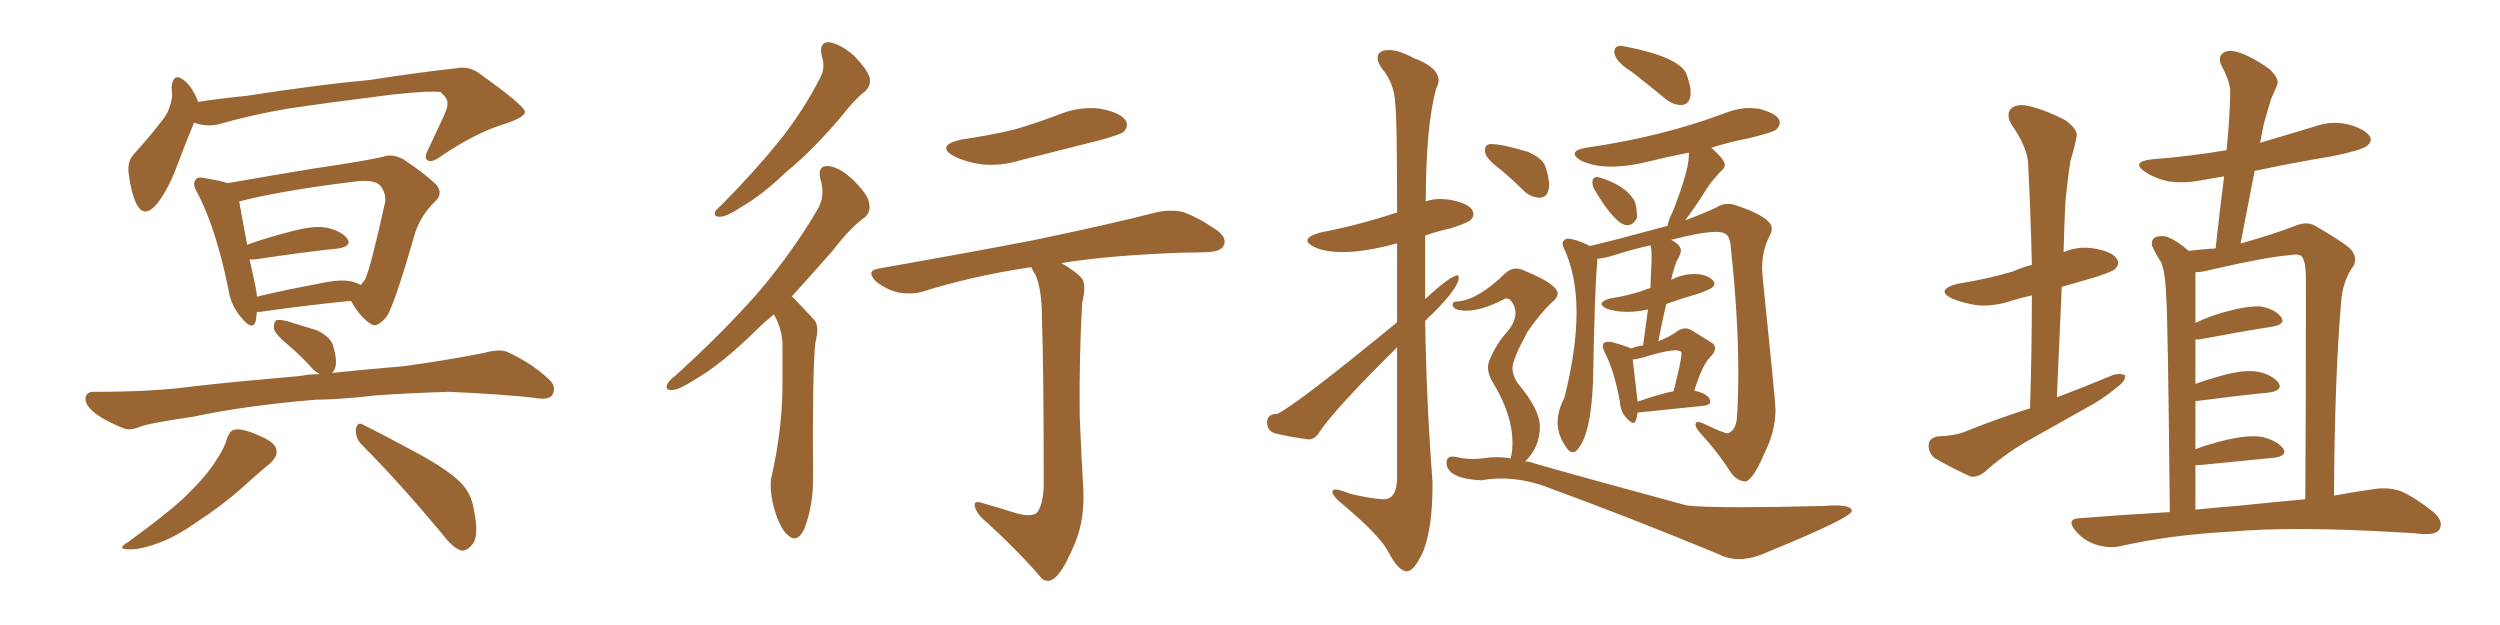 <svg xmlns="http://www.w3.org/2000/svg" xmlns:xlink="http://www.w3.org/1999/xlink" width="600" height="150"><path fill="#996633" padding="10" d="M46.58 29.44L46.58 29.44Q44.97 33.25 42.63 39.40L42.63 39.40Q40.58 45.12 37.79 48.78L37.79 48.78Q34.57 52.73 32.67 48.78L32.67 48.78Q31.49 46.29 30.91 41.89L30.91 41.89Q30.47 38.96 31.93 37.21L31.93 37.21Q36.33 32.37 39.40 28.27L39.40 28.27Q40.87 26.22 41.31 23.14L41.31 23.14Q41.31 21.97 41.16 20.95L41.16 20.95Q41.60 17.14 44.24 19.34L44.24 19.34Q46.00 20.65 47.46 24.17L47.46 24.17Q47.46 24.32 47.46 24.46L47.46 24.46Q53.32 23.58 59.18 23.00L59.18 23.00Q77.20 20.21 88.77 19.19L88.77 19.19Q100.05 17.43 109.28 16.41L109.28 16.41Q112.79 15.67 115.58 18.02L115.58 18.02Q125.83 25.34 125.98 26.81L125.98 26.81Q126.12 28.13 120.70 29.88L120.70 29.88Q114.11 31.93 106.05 37.35L106.05 37.35Q103.71 39.11 102.69 38.53L102.69 38.53Q101.66 37.94 102.69 36.04L102.69 36.04Q104.74 31.64 106.64 27.54L106.64 27.54Q107.52 25.49 107.37 24.90L107.37 24.90Q107.67 23.88 105.76 22.12L105.76 22.12Q103.42 21.68 94.04 22.71L94.04 22.71Q78.81 24.61 69.14 26.07L69.14 26.07Q60.35 27.54 52.29 29.88L52.29 29.88Q49.37 30.47 46.58 29.44ZM61.67 74.85L61.67 74.85Q61.52 76.03 61.38 77.05L61.38 77.05Q60.64 79.54 58.01 76.32L58.01 76.32Q55.37 73.39 54.79 69.29L54.79 69.29Q51.86 54.93 47.46 46.44L47.46 46.44Q46.00 44.09 47.02 43.07L47.02 43.07Q47.46 42.33 49.22 42.77L49.22 42.77Q52.88 43.36 54.64 43.95L54.64 43.95Q59.91 43.07 65.77 42.04L65.77 42.04Q75 40.43 82.18 39.40L82.18 39.40Q87.74 38.53 91.85 37.65L91.85 37.65Q94.04 36.77 96.83 38.23L96.83 38.23Q102.69 42.19 104.88 44.53L104.88 44.53Q106.35 46.58 104.44 48.34L104.44 48.34Q101.07 51.56 99.61 55.96L99.61 55.96L99.61 55.96Q94.78 72.80 92.87 75.88L92.87 75.88Q90.53 78.81 89.06 77.78L89.06 77.78Q86.57 76.32 84.23 72.22L84.23 72.22Q74.71 73.10 62.40 74.85L62.40 74.85Q61.82 74.85 61.67 74.85ZM84.23 67.53L84.23 67.53Q85.55 67.82 86.57 68.41L86.57 68.41Q87.16 67.68 87.60 67.09L87.60 67.09Q88.92 64.45 92.43 48.49L92.43 48.49Q92.72 46.44 91.26 44.53L91.26 44.53Q89.79 43.07 85.69 43.51L85.69 43.51Q67.68 45.70 57.42 48.34L57.42 48.34Q57.86 51.12 59.33 58.74L59.33 58.74Q63.72 57.13 69.43 55.66L69.43 55.66Q75.15 54.05 78.37 54.64L78.37 54.64Q81.88 55.37 83.35 57.28L83.35 57.28Q84.52 59.03 81.30 59.62L81.30 59.62Q72.80 60.50 61.23 62.26L61.23 62.26Q60.50 62.26 59.91 62.26L59.91 62.26Q60.50 64.89 61.08 67.68L61.08 67.68Q61.52 69.43 61.67 71.19L61.67 71.19Q68.41 69.58 76.32 68.12L76.32 68.12Q81.45 66.94 84.23 67.53ZM75.59 95.95L75.59 95.95Q59.33 97.27 46.14 100.05L46.14 100.05Q36.04 101.51 33.69 102.39L33.69 102.39Q31.20 103.42 29.74 102.83L29.74 102.83Q25.34 101.07 23.00 99.32L23.00 99.32Q20.36 97.27 20.51 95.51L20.51 95.51Q20.80 93.90 22.71 94.04L22.71 94.04Q37.06 94.04 46.44 92.72L46.44 92.72Q55.22 91.70 72.07 90.23L72.07 90.23Q74.12 89.79 76.76 89.79L76.76 89.79Q75.88 89.36 75 88.48L75 88.48Q72.07 85.25 69.29 82.91L69.29 82.91Q66.21 80.42 65.77 78.96L65.77 78.96Q65.63 77.49 66.21 76.90L66.21 76.90Q66.94 76.61 68.85 77.05L68.85 77.05Q72.51 78.22 76.03 79.25L76.03 79.25Q79.39 80.86 79.98 83.06L79.98 83.06Q81.01 86.57 80.42 88.33L80.42 88.33Q80.13 89.06 79.69 89.50L79.69 89.50Q86.57 88.77 96.83 87.89L96.83 87.89Q106.64 86.57 116.31 84.67L116.31 84.67Q119.97 83.64 121.88 84.52L121.88 84.52Q127.88 87.30 131.98 91.26L131.98 91.26Q133.59 92.87 132.57 94.78L132.57 94.78Q131.69 96.09 128.47 95.51L128.47 95.51Q121.14 94.63 107.81 94.04L107.81 94.04Q97.85 94.34 89.94 94.92L89.94 94.92Q82.76 95.80 75.59 95.95ZM54.49 105.18L54.49 105.18Q55.22 103.27 56.25 103.13L56.25 103.13Q58.15 102.69 62.26 104.59L62.26 104.59Q66.21 106.20 66.36 108.11L66.36 108.11Q66.65 109.42 64.89 111.18L64.89 111.18Q62.84 112.79 58.45 116.75L58.45 116.75Q53.61 121.14 47.31 125.24L47.31 125.24Q41.89 129.05 37.50 130.52L37.50 130.52Q33.84 131.84 31.49 131.84L31.49 131.84Q27.54 131.98 30.76 130.08L30.76 130.08Q41.60 122.17 45.12 118.51L45.12 118.51Q49.37 114.40 51.71 110.74L51.71 110.74Q53.91 107.52 54.49 105.18ZM86.87 106.79L86.87 106.79L86.87 106.79Q85.25 105.18 85.40 102.98L85.40 102.98Q85.84 101.07 87.16 101.95L87.16 101.95Q91.70 104.15 100.05 108.69L100.05 108.69Q107.37 112.65 110.45 115.72L110.45 115.72Q113.09 118.36 113.67 122.02L113.67 122.02Q115.14 128.91 113.23 130.81L113.23 130.81Q112.06 132.28 110.60 132.13L110.60 132.13Q108.40 131.25 106.05 128.03L106.05 128.03Q95.65 115.58 86.87 106.79ZM197.17 13.18L197.17 13.18Q196.58 10.11 198.93 10.11L198.93 10.11Q201.71 10.55 204.93 13.33L204.93 13.33Q208.30 16.85 208.74 18.75L208.74 18.75Q209.03 20.65 207.57 21.97L207.57 21.97Q205.22 23.73 202.15 27.69L202.15 27.69Q194.97 36.18 188.82 41.16L188.82 41.16Q182.96 46.73 178.42 49.37L178.42 49.37Q174.46 52.00 173.00 52.00L173.00 52.00Q171.09 52.15 171.68 50.68L171.68 50.68Q172.27 49.95 173.73 48.63L173.73 48.63Q181.20 41.02 186.91 33.98L186.91 33.98Q192.77 26.66 196.88 18.60L196.88 18.60Q198.19 16.26 197.17 13.18ZM185.74 75.44L185.74 75.44Q183.25 77.49 181.35 79.39L181.35 79.39Q173.29 87.30 166.99 90.97L166.99 90.97Q162.89 93.60 161.43 93.60L161.43 93.60Q159.52 93.75 160.11 92.29L160.11 92.29Q160.55 91.26 162.01 90.23L162.01 90.23Q173.00 80.27 181.35 70.90L181.35 70.90Q189.84 61.08 196.14 50.39L196.14 50.39Q198.19 47.02 196.88 42.92L196.88 42.92Q196.14 39.70 198.78 39.84L198.78 39.84Q201.56 40.14 204.79 43.21L204.79 43.21Q208.45 46.88 208.59 48.78L208.59 48.78Q209.03 50.83 207.57 52.15L207.57 52.15Q204.20 54.49 199.80 60.21L199.80 60.21Q194.53 66.21 189.99 71.19L189.99 71.19Q190.43 71.34 190.87 71.92L190.87 71.92Q192.77 73.97 195.41 76.76L195.41 76.76Q196.73 78.22 195.70 82.18L195.70 82.18Q194.97 88.04 195.12 114.40L195.12 114.40Q195.26 121.00 193.07 126.86L193.07 126.86Q191.31 130.66 188.96 128.32L188.96 128.32Q187.21 126.86 185.74 121.88L185.74 121.88Q184.57 117.19 185.16 114.40L185.16 114.40Q187.94 102.39 187.79 90.82L187.79 90.82Q187.79 86.57 187.79 82.47L187.79 82.47Q187.65 78.96 185.89 75.73L185.89 75.73Q185.74 75.59 185.74 75.44ZM230.42 33.54L230.42 33.54Q237.45 32.52 243.60 31.05L243.60 31.05Q249.02 29.44 254.00 27.54L254.00 27.54Q258.98 25.49 263.96 26.07L263.96 26.07Q268.80 26.95 270.12 28.86L270.12 28.86Q271.00 30.18 269.68 31.64L269.68 31.64Q268.95 32.23 264.40 33.54L264.40 33.54Q254.59 36.04 245.21 38.38L245.21 38.38Q240.09 39.99 235.25 39.40L235.25 39.40Q231.59 38.82 228.96 37.50L228.96 37.50Q224.56 35.01 230.42 33.54ZM243.02 122.90L243.02 122.90L243.02 122.90Q246.97 124.22 248.73 123.19L248.73 123.19Q250.34 121.44 250.49 116.60L250.49 116.60Q250.49 88.33 250.05 76.03L250.05 76.03Q250.05 69.73 248.58 66.06L248.58 66.06Q247.71 64.75 247.56 64.16L247.56 64.16Q246.83 64.16 246.24 64.31L246.24 64.31Q232.91 66.36 221.34 70.02L221.34 70.02Q218.70 70.75 215.48 70.17L215.48 70.17Q212.55 69.43 210.21 67.53L210.21 67.53Q207.71 64.89 210.94 64.45L210.94 64.45Q230.86 60.94 247.71 57.71L247.71 57.71Q266.75 53.76 277.44 50.98L277.44 50.98Q280.66 50.24 283.74 50.83L283.74 50.83Q287.26 52.00 291.80 55.08L291.80 55.08Q294.58 56.98 293.70 58.89L293.70 58.89Q293.12 60.35 289.89 60.50L289.89 60.50Q287.11 60.64 283.89 60.64L283.89 60.64Q266.60 61.23 254.74 63.13L254.74 63.13Q258.69 65.48 259.72 66.94L259.72 66.94Q260.74 68.55 259.72 72.66L259.72 72.66Q258.98 85.69 259.13 99.76L259.13 99.76Q259.57 110.60 260.01 117.63L260.01 117.63Q260.30 124.66 258.11 130.08L258.11 130.08Q255.91 135.50 254.00 137.84L254.00 137.84Q251.95 140.33 250.05 138.87L250.05 138.87Q244.34 132.13 235.40 124.07L235.40 124.07Q233.94 122.31 233.94 121.29L233.94 121.29Q233.79 120.12 235.69 120.70L235.69 120.70Q239.79 121.88 243.02 122.90ZM337.65 137.11L337.65 137.11Q339.40 137.11 341.60 132.28L341.60 132.28Q343.80 126.42 343.80 116.75L343.80 116.75L343.80 115.58Q342.33 96.24 342.04 77.05L342.04 77.05Q342.92 76.03 343.95 75.15L343.95 75.15Q350.10 68.99 350.10 66.65L350.10 66.65L349.95 66.06Q348.19 66.06 342.04 71.78L342.04 71.78L342.04 56.54Q344.82 55.52 348.19 54.79L348.19 54.79Q352.29 53.47 352.95 52.81Q353.61 52.15 353.61 51.42L353.61 51.42Q353.61 48.93 347.75 47.90L347.75 47.90L345.70 47.75Q343.80 47.75 342.19 48.34L342.19 48.34Q342.19 30.32 344.68 21.24L344.68 21.24Q345.26 20.21 345.26 19.34L345.26 19.34Q345.26 16.11 339.26 13.92L339.26 13.92Q335.74 12.01 333.40 12.01L333.40 12.01Q330.62 12.01 330.62 13.92L330.62 13.92Q330.62 14.94 331.64 16.41L331.64 16.41Q334.72 20.07 334.86 25.05L334.86 25.05Q335.30 27.83 335.30 50.98L335.30 50.98Q326.07 54.05 316.85 55.81L316.85 55.81Q313.77 56.69 313.77 57.71L313.77 57.71Q313.77 58.45 315.53 59.33L315.53 59.33Q318.16 60.50 322.27 60.50L322.27 60.50Q327.39 60.50 334.57 58.59L334.57 58.59Q334.72 58.45 335.30 58.45L335.30 58.45L335.30 77.34Q311.57 96.83 306.59 99.32L306.59 99.32Q304.10 99.32 304.10 101.37L304.10 101.37Q304.10 103.42 306.01 104.00L306.01 104.00Q309.52 104.88 314.21 105.47L314.21 105.47Q315.67 105.32 316.55 103.86L316.55 103.86Q320.07 98.44 335.30 83.35L335.30 83.35L335.30 114.55Q335.30 119.82 332.08 119.82L332.08 119.82Q329.74 119.82 324.02 118.51L324.02 118.51Q321.53 117.48 320.51 117.48L320.51 117.48Q319.78 117.48 319.78 118.07L319.78 118.07Q319.78 119.09 322.71 121.44L322.71 121.44Q331.05 128.47 333.11 132.28L333.11 132.28Q335.60 137.11 337.65 137.11ZM403.42 25.20L403.71 25.20Q405.76 24.90 405.76 22.27L405.76 22.27Q405.76 20.51 404.74 17.72L404.74 17.72Q402.98 13.77 390.67 11.28L390.67 11.28L389.06 10.99Q387.45 10.99 387.45 12.45L387.45 12.45Q387.45 14.65 391.70 17.29L391.70 17.29Q395.65 20.36 399.90 23.88L399.90 23.88Q401.66 25.20 403.42 25.20L403.42 25.20ZM390.53 54.05L390.53 54.05Q391.99 54.05 392.87 52.29L392.87 52.29L392.87 51.71Q392.87 50.39 392.43 48.49L392.43 48.49Q390.23 44.38 383.50 42.48L383.50 42.48L383.35 42.48Q382.18 42.48 382.18 43.80L382.18 43.80Q382.18 44.53 382.62 45.41L382.62 45.41Q387.74 54.05 390.53 54.05ZM418.95 115.58L418.95 115.58Q420.85 114.99 423.49 108.69L423.49 108.69Q426.12 103.56 426.12 98.29L426.12 98.29Q426.12 96.39 423.05 66.65L423.05 66.65L422.90 64.45Q422.90 60.21 424.66 56.69L424.66 56.69Q425.24 55.66 425.24 54.93L425.24 54.93Q425.24 52.15 416.89 49.37L416.89 49.37Q415.72 48.93 414.70 48.93L414.70 48.93Q413.23 48.93 411.91 49.80L411.91 49.80Q409.13 51.12 404.44 52.88L404.44 52.88Q407.08 49.37 410.01 44.68L410.01 44.68Q411.04 43.21 412.79 41.31L412.79 41.31Q413.96 40.43 413.96 39.55L413.96 39.55Q413.96 38.38 410.74 35.45L410.74 35.45Q414.84 34.13 419.38 33.25L419.38 33.25Q425.68 31.79 426.42 30.98Q427.15 30.18 427.15 29.44L427.15 29.44Q427.15 27.39 422.02 26.07L422.02 26.07L419.97 25.93Q417.04 25.93 414.11 27.10L414.11 27.10Q399.02 32.81 380.71 35.45L380.71 35.45Q377.93 35.89 377.93 36.91L377.93 36.91Q377.93 37.65 379.39 38.53L379.39 38.53Q382.47 39.99 386.72 39.99L386.72 39.99Q390.09 39.99 394.19 39.11L394.19 39.11Q399.46 37.79 405.32 36.62L405.32 36.62L405.32 37.35Q405.32 40.87 401.51 50.68L401.51 50.68Q400.49 52.59 400.20 54.20L400.20 54.20Q387.30 57.71 381.59 59.03L381.59 59.03Q378.08 57.28 376.03 57.28L376.03 57.28Q375 57.71 375 58.45L375 58.45L375.15 59.18Q378.37 65.77 378.37 75L378.37 75Q378.37 83.94 375.44 95.51L375.44 95.51Q373.83 98.58 373.83 101.37L373.83 101.37Q373.83 104.59 376.03 107.52L376.03 107.52Q376.61 108.54 377.49 108.54L377.49 108.54L378.08 108.40Q381.74 105.32 382.32 91.85L382.32 91.85Q382.76 67.97 383.35 62.99L383.35 62.99L383.35 62.11Q385.11 61.96 387.45 61.23L387.45 61.23Q391.99 59.77 396.09 58.89L396.09 58.89Q396.39 59.47 396.39 62.11L396.39 62.11L396.09 69.14Q395.21 69.29 394.78 69.58L394.78 69.58Q391.11 70.90 386.43 71.63L386.43 71.63Q384.38 72.22 384.38 72.95L384.38 72.95Q384.38 73.54 385.69 74.12L385.69 74.12Q387.89 74.85 390.53 74.85L390.53 74.85Q392.87 74.85 395.51 74.27L395.51 74.27L394.34 82.91Q392.87 83.06 391.41 83.64L391.41 83.64Q390.38 83.06 386.57 82.03L386.57 82.03L385.99 82.03Q384.67 82.03 384.67 83.06L384.67 83.06Q384.67 83.64 385.11 84.52L385.11 84.52Q387.45 89.06 388.77 96.39L388.77 96.39Q388.92 98.73 390.16 100.12Q391.41 101.51 391.99 101.51L391.99 101.51Q392.72 101.51 393.02 99.02L393.02 99.02L408.69 97.41Q410.45 97.27 410.45 96.39L410.45 96.39Q410.45 94.63 406.64 93.75L406.64 93.75Q408.54 87.60 410.45 85.69L410.45 85.69Q411.62 84.52 411.62 83.64L411.62 83.64Q411.62 82.62 410.45 82.03L410.45 82.03L406.20 79.39Q405.32 78.81 404.44 78.81L404.44 78.81Q403.56 78.81 402.69 79.39L402.69 79.39Q400.78 80.86 398.00 81.88L398.00 81.88Q398.88 77.34 399.90 72.95L399.90 72.95Q403.56 71.63 407.67 70.46L407.67 70.46Q410.45 69.43 410.96 68.99Q411.47 68.55 411.47 67.97L411.47 67.97Q411.47 67.68 411.18 67.38L411.18 67.38Q409.72 65.77 406.64 65.77L406.64 65.77Q403.86 65.77 401.22 67.09L401.22 67.09Q401.07 67.09 401.07 67.24L401.07 67.24Q401.51 65.04 402.39 62.70L402.39 62.70Q403.42 60.94 403.42 60.21L403.42 60.21Q403.42 58.74 401.07 57.57L401.07 57.57Q408.40 55.66 411.77 55.66L411.77 55.66Q413.09 55.66 413.82 55.96L413.82 55.96Q415.28 56.54 415.43 59.77L415.43 59.77Q417.19 76.03 417.19 89.79L417.19 89.79Q417.19 94.92 416.89 99.76L416.89 99.76Q416.75 103.27 414.70 104.00L414.70 104.00Q413.67 104.00 408.54 101.51L408.54 101.51L407.52 101.22Q407.08 101.22 406.93 101.81L406.93 101.81Q406.93 102.83 408.54 104.44L408.54 104.44Q412.50 108.84 415.28 113.23L415.28 113.23Q416.75 115.43 418.95 115.58ZM393.02 96.39L393.02 96.39L391.85 86.28Q392.43 86.28 394.19 85.84L394.19 85.84Q399.76 84.08 402.10 84.08L402.10 84.08Q403.56 84.08 403.56 84.81L403.56 84.81Q403.56 86.43 401.66 93.90L401.66 93.90Q399.02 94.34 393.02 96.39ZM369.73 47.46L369.73 47.46Q371.78 47.17 371.78 44.38L371.78 44.38Q371.78 42.63 370.90 39.99L370.90 39.99Q370.31 38.09 366.80 36.47L366.80 36.47Q360.50 34.57 357.86 34.57L357.86 34.57Q357.28 34.57 356.84 34.86Q356.40 35.16 356.40 36.33L356.40 36.33Q356.40 37.94 360.35 40.87L360.35 40.87Q363.13 43.21 365.92 46.00L365.92 46.00Q367.68 47.46 369.73 47.46ZM417.33 134.18L417.33 134.18Q420.56 134.18 424.37 132.42L424.37 132.42Q444.43 124.22 444.43 122.61L444.43 122.61Q444.43 121.29 440.19 121.29L440.19 121.29L437.26 121.44Q425.54 121.73 417.77 121.73L417.77 121.73Q408.11 121.73 404.74 121.29L404.74 121.29Q378.81 114.26 368.12 111.18L368.12 111.18Q367.09 110.74 366.06 110.74L366.06 110.74Q369.58 107.23 369.58 102.39L369.58 102.39Q369.58 98.29 364.16 91.85L364.16 91.85Q362.99 90.09 362.99 88.33L362.99 88.33Q362.99 86.28 366.65 79.54L366.65 79.54Q369.73 75.15 372.36 72.66L372.36 72.66Q373.83 71.48 373.83 70.46L373.83 70.46Q373.83 68.26 366.06 65.04L366.06 65.04Q364.89 64.45 363.87 64.45L363.87 64.45Q362.55 64.45 361.38 65.48L361.38 65.48Q354.64 72.07 349.66 72.36L349.66 72.36Q348.63 72.36 348.63 73.10L348.63 73.10Q348.63 74.56 352.00 74.56L352.00 74.56Q355.52 74.56 360.79 71.92L360.79 71.92Q361.08 71.63 361.52 71.63L361.52 71.63Q361.96 71.63 362.40 71.92L362.40 71.92Q363.72 73.39 363.72 75.15L363.72 75.15Q363.72 77.20 361.82 79.54L361.82 79.54Q359.18 82.32 357.42 86.57L357.42 86.57Q357.13 87.30 357.13 88.18L357.13 88.18Q357.13 90.09 358.59 92.29L358.59 92.29Q362.99 99.76 362.99 106.20L362.99 106.20Q362.99 107.52 362.84 108.69L362.84 108.69L362.55 110.01Q360.94 109.72 359.03 109.72L359.03 109.72Q357.71 109.72 356.25 109.94Q354.79 110.16 353.32 110.16L353.32 110.16Q351.56 110.16 349.80 109.72L349.80 109.72L348.63 109.57Q347.17 109.57 347.17 111.04L347.17 111.04Q347.17 114.84 355.52 115.28L355.52 115.28Q357.86 114.84 360.35 114.84L360.35 114.84Q366.36 114.84 372.80 117.48L372.80 117.48Q390.82 124.07 412.50 133.01L412.50 133.01Q414.70 134.18 417.33 134.18ZM487.21 98.00L487.21 98.00Q487.65 83.79 487.65 70.90L487.65 70.90Q485.01 71.48 483.11 72.07L483.11 72.07Q478.42 73.68 474.32 73.24L474.32 73.24Q470.80 72.66 468.46 71.63L468.46 71.63Q464.36 69.58 469.78 68.12L469.78 68.12Q477.10 66.94 482.96 65.19L482.96 65.19Q485.30 64.16 487.65 63.57L487.65 63.57Q487.35 51.12 486.77 39.70L486.77 39.70Q486.77 35.60 482.67 29.74L482.67 29.74Q481.49 27.54 482.52 26.22L482.52 26.22Q483.69 24.90 486.33 25.34L486.33 25.34Q490.28 26.07 495.70 28.86L495.70 28.86Q498.93 31.20 498.34 32.96L498.34 32.96Q497.90 35.45 496.88 38.67L496.88 38.67Q496.29 42.48 495.70 48.34L495.70 48.34Q495.41 54.20 495.26 60.50L495.26 60.50Q498.78 59.03 502.44 59.62L502.44 59.62Q506.98 60.35 508.01 62.11L508.01 62.11Q508.89 63.28 507.57 64.60L507.57 64.60Q506.98 65.19 502.44 66.65L502.44 66.65Q498.34 67.82 494.82 68.85L494.82 68.85Q494.24 81.59 493.65 95.36L493.65 95.36Q500.98 92.58 507.28 89.94L507.28 89.94Q509.03 89.50 510.06 90.09L510.06 90.09Q510.06 91.55 508.15 92.87L508.15 92.87Q505.96 94.78 502.88 96.68L502.88 96.68Q494.53 101.37 486.47 105.91L486.47 105.91Q480.91 109.13 476.37 113.23L476.37 113.23Q474.76 114.55 473.00 114.40L473.00 114.40Q467.87 112.06 464.21 109.86L464.21 109.86Q462.74 108.54 462.89 106.64L462.89 106.64Q463.04 105.18 464.94 104.74L464.94 104.74Q469.34 104.59 471.68 103.56L471.68 103.56Q479.74 100.34 487.21 98.00ZM520.75 122.90L520.75 122.90Q520.31 76.17 519.87 70.75L519.87 70.75Q519.73 65.77 518.70 62.99L518.70 62.99Q517.53 61.23 516.50 59.03L516.50 59.03Q516.21 57.57 517.24 56.98L517.24 56.98Q518.41 56.40 520.17 56.84L520.17 56.84Q522.66 57.86 525.29 60.21L525.29 60.21Q528.66 59.77 531.74 59.62L531.74 59.62Q532.76 50.39 533.79 42.33L533.79 42.33Q531.01 42.77 528.66 43.21L528.66 43.21Q524.27 44.09 520.31 43.51L520.31 43.51Q517.09 42.77 514.89 41.31L514.89 41.31Q511.23 38.82 516.50 38.23L516.50 38.23Q525.88 37.50 534.38 36.04L534.38 36.04Q535.11 29.00 535.25 22.41L535.25 22.41Q535.40 19.92 533.20 15.82L533.20 15.82Q532.18 13.77 533.50 12.74L533.50 12.74Q534.67 11.87 536.87 12.45L536.87 12.45Q540.09 13.33 544.63 16.55L544.63 16.55Q547.12 18.90 546.53 20.36L546.53 20.36Q545.95 21.83 545.07 23.73L545.07 23.73Q544.34 26.07 543.31 29.74L543.31 29.74Q542.87 31.93 542.43 34.28L542.43 34.28Q548.88 32.37 555.18 30.47L555.18 30.47Q559.57 28.86 563.67 29.88L563.67 29.88Q567.77 31.05 568.80 32.81L568.80 32.81Q569.38 33.98 568.07 35.01L568.07 35.01Q566.89 36.04 559.72 37.50L559.72 37.50Q550.05 39.11 541.11 41.02L541.11 41.02Q539.50 49.51 537.74 58.45L537.74 58.45Q545.51 56.25 550.49 54.35L550.49 54.35Q553.71 52.88 555.91 54.35L555.91 54.35Q562.94 58.45 564.26 59.91L564.26 59.91Q566.16 62.26 564.40 64.45L564.40 64.45Q562.35 67.53 561.91 72.07L561.91 72.07Q560.30 90.67 560.16 118.95L560.16 118.95Q565.72 117.92 570.12 117.33L570.12 117.33Q573.49 116.89 576.27 117.92L576.27 117.92Q579.64 119.38 584.03 122.90L584.03 122.90Q586.52 125.10 585.50 127.00L585.50 127.00Q584.77 128.32 581.54 128.17L581.54 128.17Q578.61 127.88 575.10 127.73L575.10 127.73Q550.49 126.27 535.40 127.59L535.40 127.59Q521.19 128.32 508.74 131.10L508.74 131.10Q506.10 131.69 502.88 130.66L502.88 130.66Q499.95 129.64 498.05 127.29L498.05 127.29Q495.85 124.51 499.07 124.37L499.07 124.37Q510.21 123.49 520.75 122.90ZM538.18 121.29L538.18 121.29L538.18 121.29Q546.53 120.41 553.27 119.82L553.27 119.82Q553.42 97.27 553.42 66.80L553.42 66.80Q553.42 63.13 552.54 61.67L552.54 61.67Q551.81 60.79 549.61 61.23L549.61 61.23Q543.90 61.67 530.57 64.75L530.57 64.75Q528.37 65.33 526.90 65.33L526.90 65.33Q526.90 67.53 526.90 70.61L526.90 70.61Q526.90 73.83 526.90 77.49L526.90 77.49Q529.98 76.03 533.50 75L533.50 75Q539.21 73.39 542.43 73.54L542.43 73.54Q545.95 74.12 547.41 76.03L547.41 76.03Q548.73 77.78 545.51 78.37L545.51 78.37Q538.04 79.54 527.93 81.45L527.93 81.45Q527.34 81.45 526.90 81.45L526.90 81.45Q526.90 86.72 526.90 92.14L526.90 92.14Q529.69 91.11 532.91 90.23L532.91 90.23Q538.62 88.62 541.85 89.21L541.85 89.21Q545.36 89.94 546.83 91.85L546.83 91.85Q548.00 93.60 544.78 94.19L544.78 94.19Q537.30 94.92 527.20 96.24L527.20 96.24Q527.05 96.24 526.90 96.24L526.90 96.24Q526.90 101.95 526.90 107.81L526.90 107.81Q529.98 106.64 534.08 105.62L534.08 105.62Q539.79 104.30 543.02 104.88L543.02 104.88Q546.53 105.76 548.00 107.67L548.00 107.67Q549.02 109.42 545.80 109.86L545.80 109.86Q538.18 110.60 527.93 111.62L527.93 111.62Q527.34 111.62 526.90 111.62L526.90 111.62Q526.90 116.89 526.90 122.31L526.90 122.31Q532.76 121.73 538.18 121.29Z"/></svg>